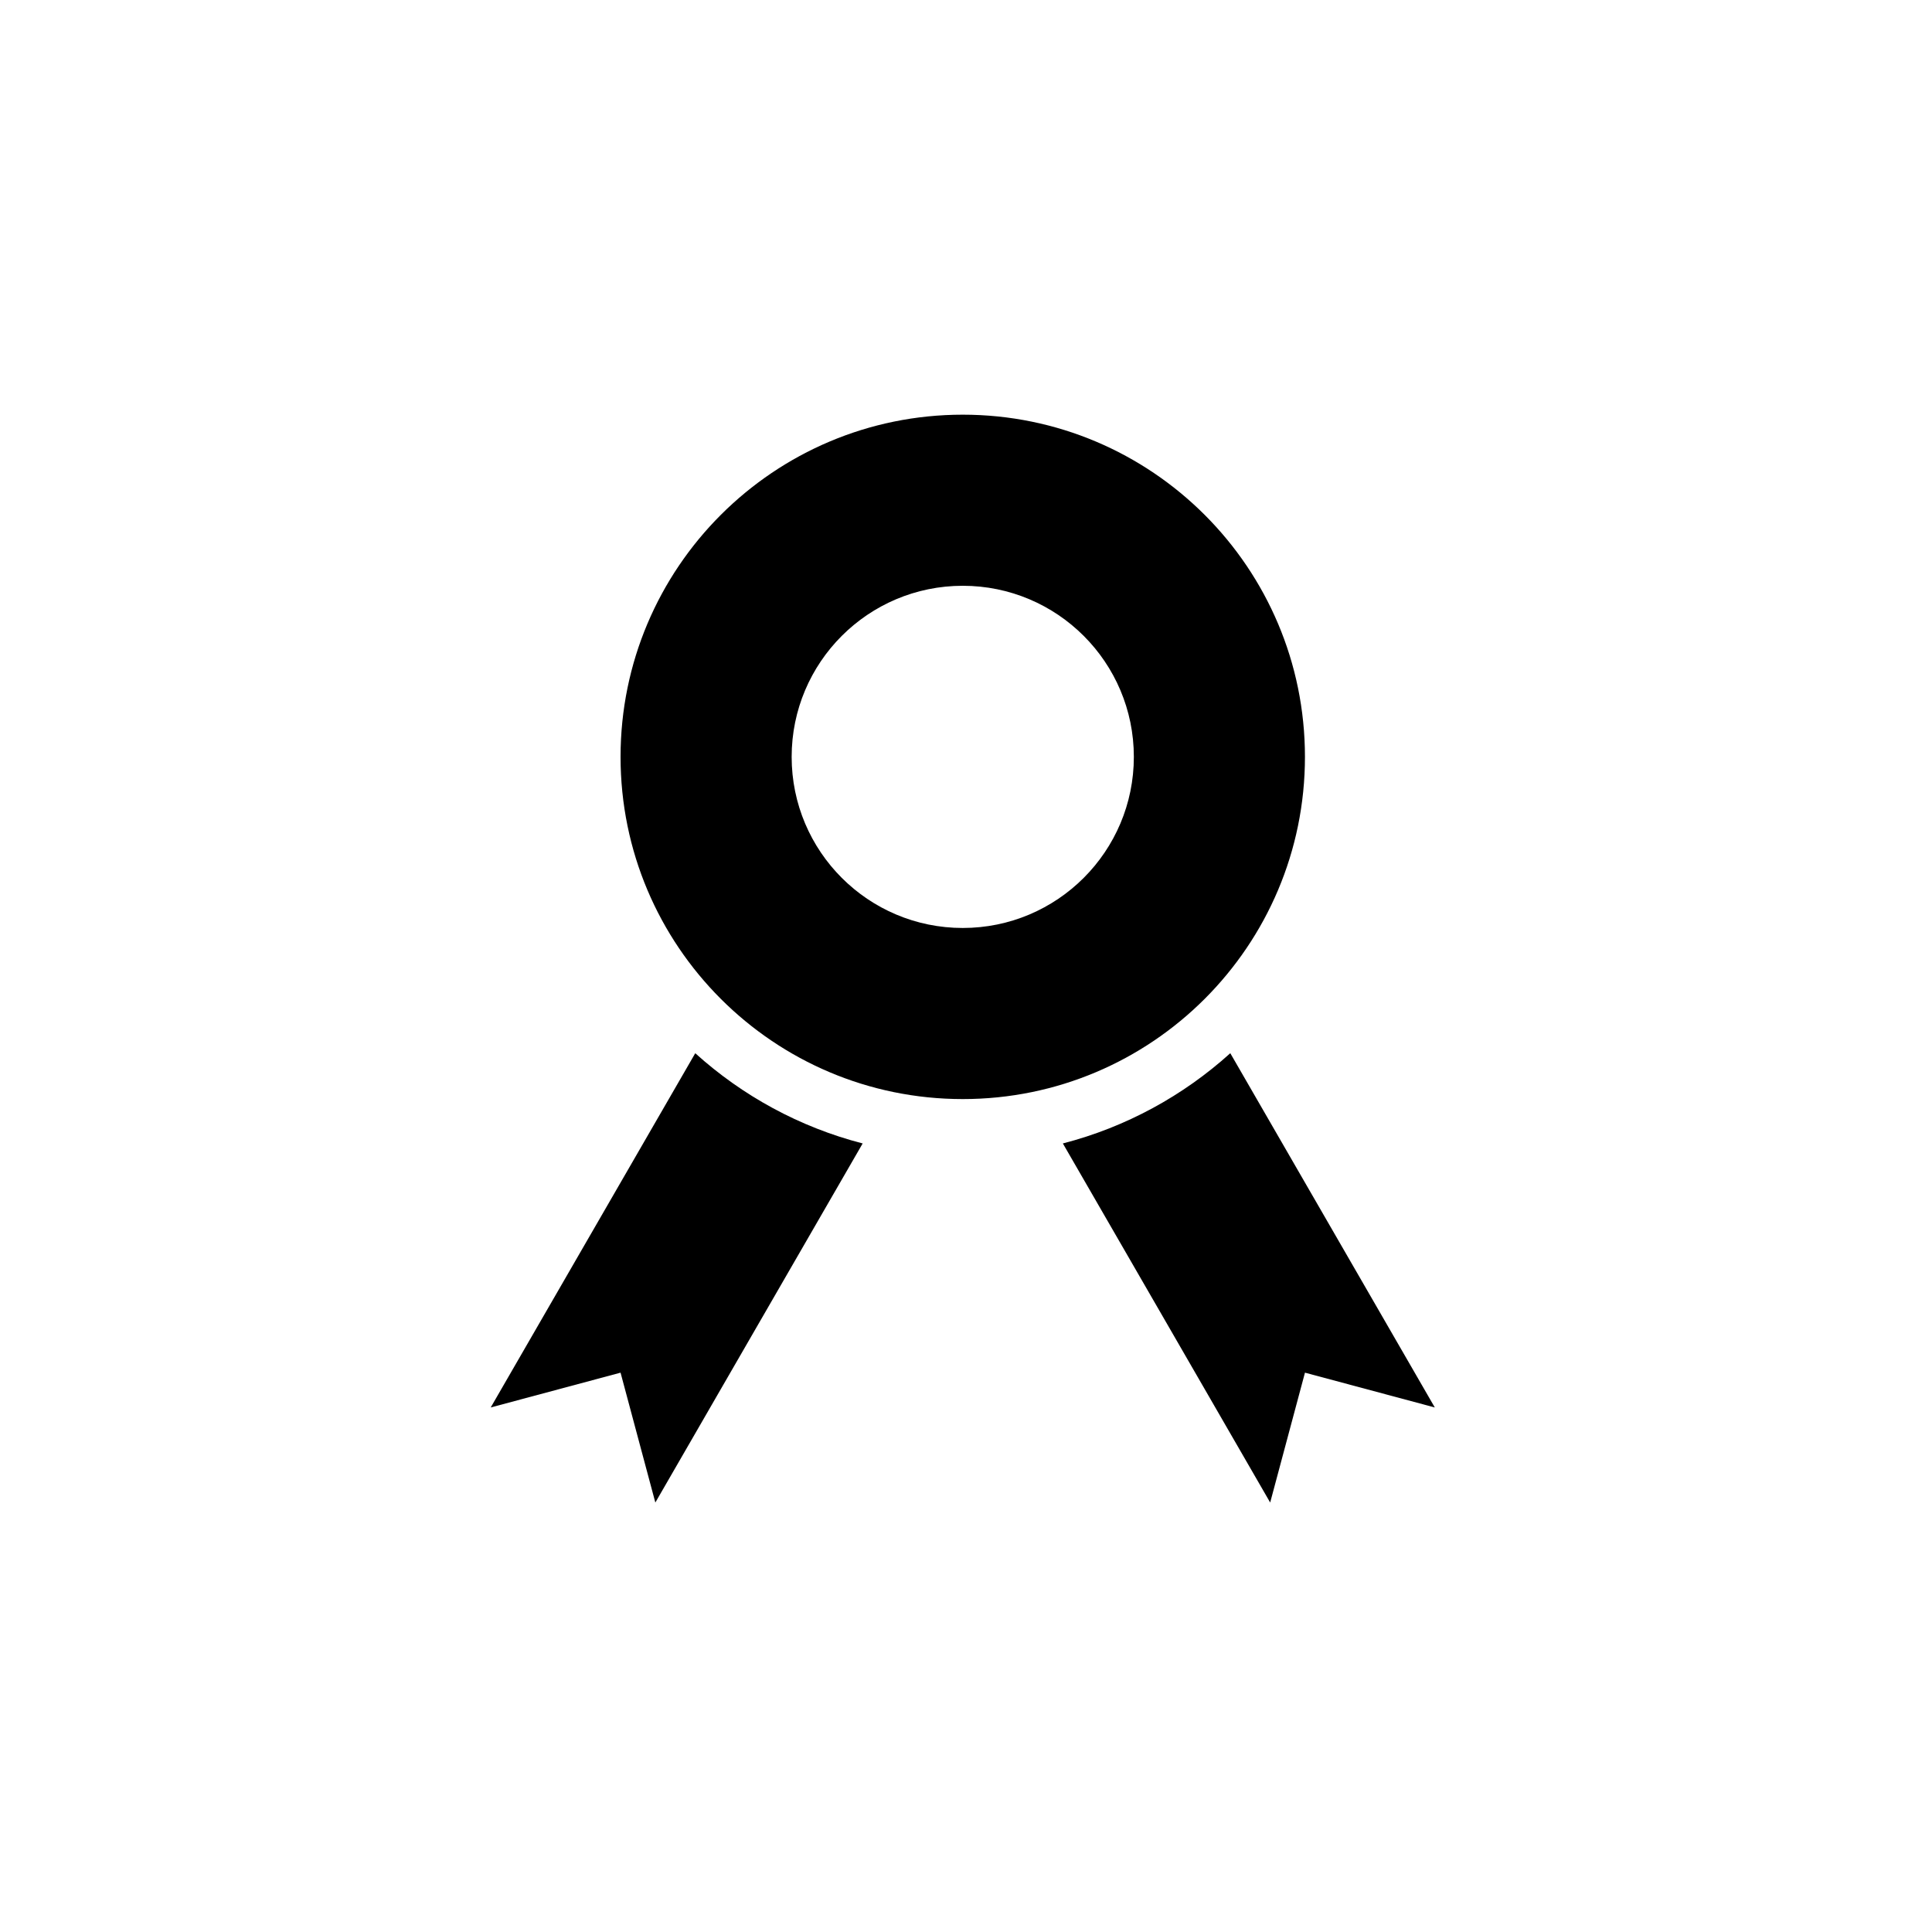 <?xml version="1.0" encoding="UTF-8"?>
<!-- Uploaded to: ICON Repo, www.svgrepo.com, Generator: ICON Repo Mixer Tools -->
<svg fill="#000000" width="800px" height="800px" version="1.1" viewBox="144 144 512 512" xmlns="http://www.w3.org/2000/svg">
 <path d="m470.04 423.11 54.199 93.883-34.41-9.223-9.219 34.414-54.941-95.16c16.762-4.328 31.91-12.66 44.371-23.914zm-141.79 0.004c12.457 11.254 27.609 19.586 44.367 23.91l-54.945 95.16-9.219-34.414-34.41 9.223zm70.891-169.22c50.082 0 90.684 40.602 90.684 90.684 0 50.086-40.602 90.688-90.684 90.688-50.086 0-90.688-40.602-90.688-90.688 0-50.082 40.602-90.684 90.688-90.684zm0 45.344c-25.043 0-45.344 20.301-45.344 45.34 0 25.043 20.301 45.344 45.344 45.344 25.039 0 45.34-20.301 45.34-45.344 0-25.039-20.301-45.34-45.34-45.34z" fill-rule="evenodd"/>
</svg>